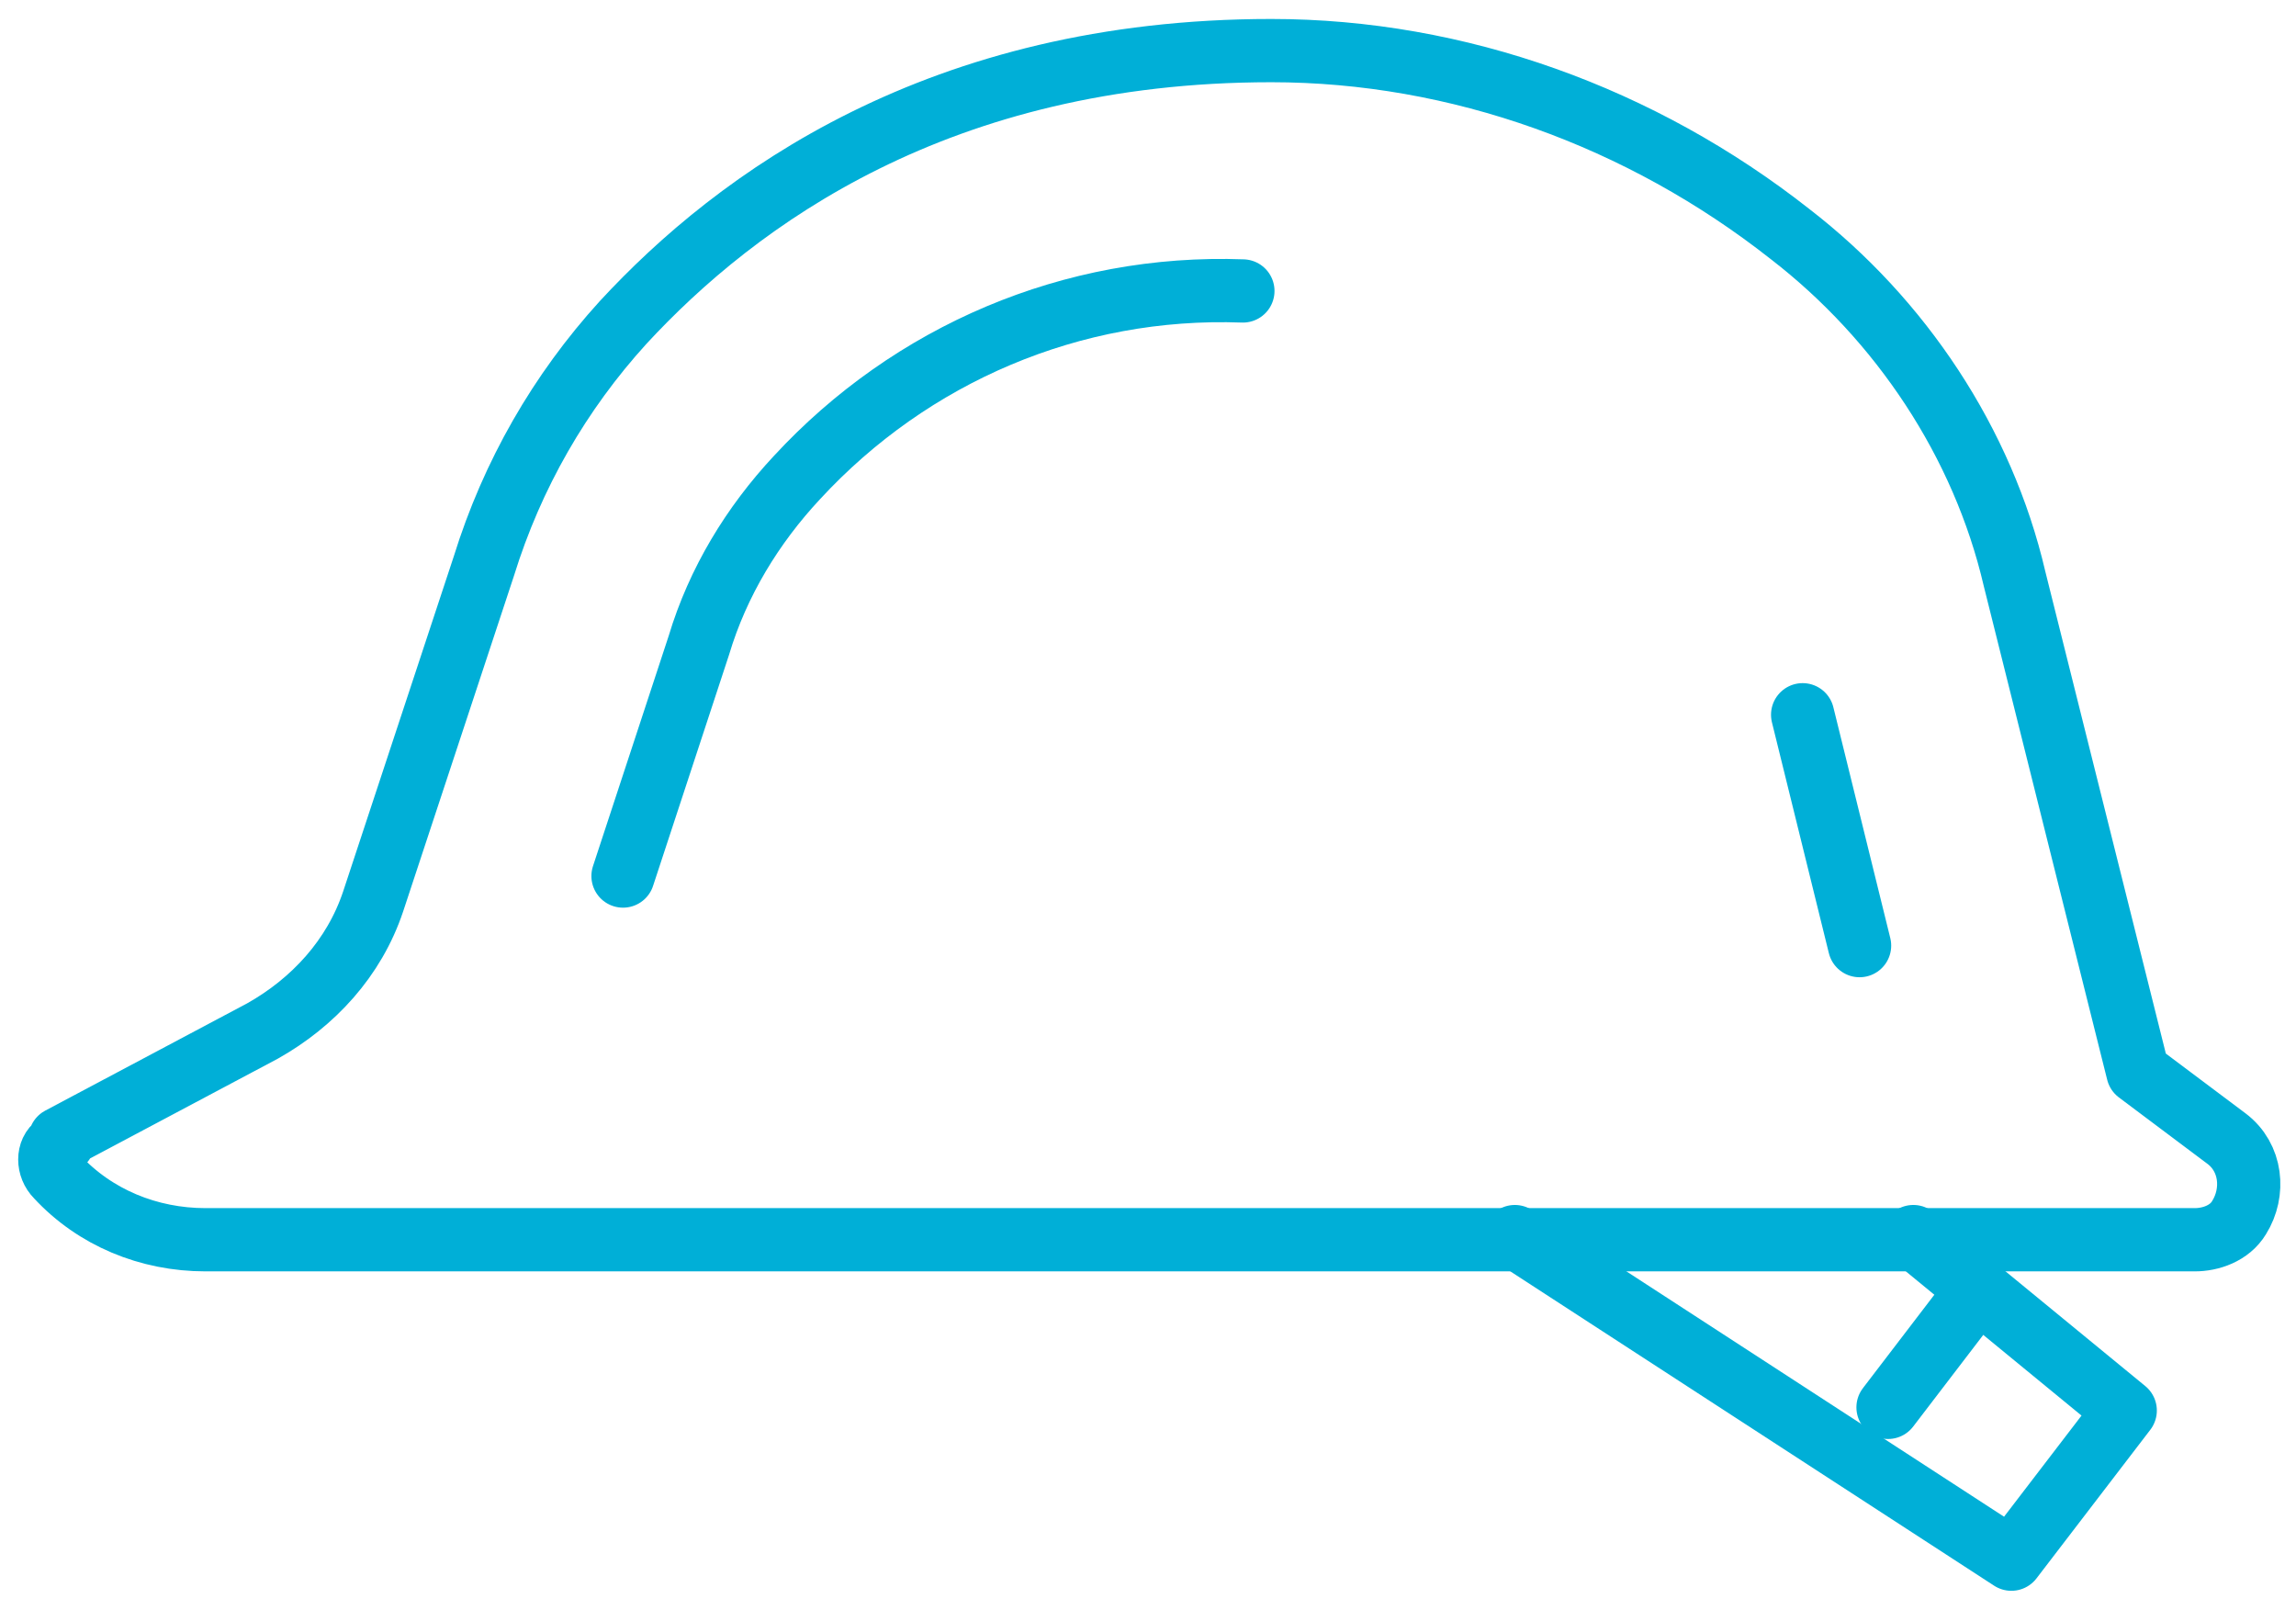 <?xml version="1.0" encoding="UTF-8"?>
<svg xmlns="http://www.w3.org/2000/svg" id="Layer_1" data-name="Layer 1" version="1.1" viewBox="0 0 72.6 50.9">
  <defs>
    <style>
      .cls-1 {
        fill: none;
        stroke: #00afd7;
        stroke-linecap: round;
        stroke-linejoin: round;
        stroke-width: 2px;
      }
    </style>
  </defs>
  <path class="cls-1" d="M1.9,36l6.4-3.4c1.6-.9,2.9-2.3,3.5-4.1l3.5-10.6c.9-2.9,2.4-5.5,4.4-7.7,3.6-3.9,10-8.6,20.5-8.6,5.9,0,11.7,2.1,16.4,5.8,3.5,2.7,6.1,6.6,7.1,10.9l3.9,15.6,2.8,2.1c.8.6.9,1.7.4,2.5-.3.5-.9.7-1.4.7H6.5c-1.8,0-3.5-.7-4.7-2-.3-.3-.3-.8,0-1,0,0,.1,0,.2-.1Z"></path>
  <path class="cls-1" d="M60.5,39.1l6.7,5.5-3.6,4.7-15.7-10.2"></path>
  <line class="cls-1" x1="57" y1="22.6" x2="58.8" y2="29.9"></line>
  <path class="cls-1" d="M19.7,27.7l2.4-7.3c.6-2,1.7-3.8,3.1-5.3,3.6-3.9,8.7-6.1,14.1-5.9"></path>
  <line class="cls-1" x1="62.3" y1="41.1" x2="59.7" y2="44.5"></line>
</svg>
